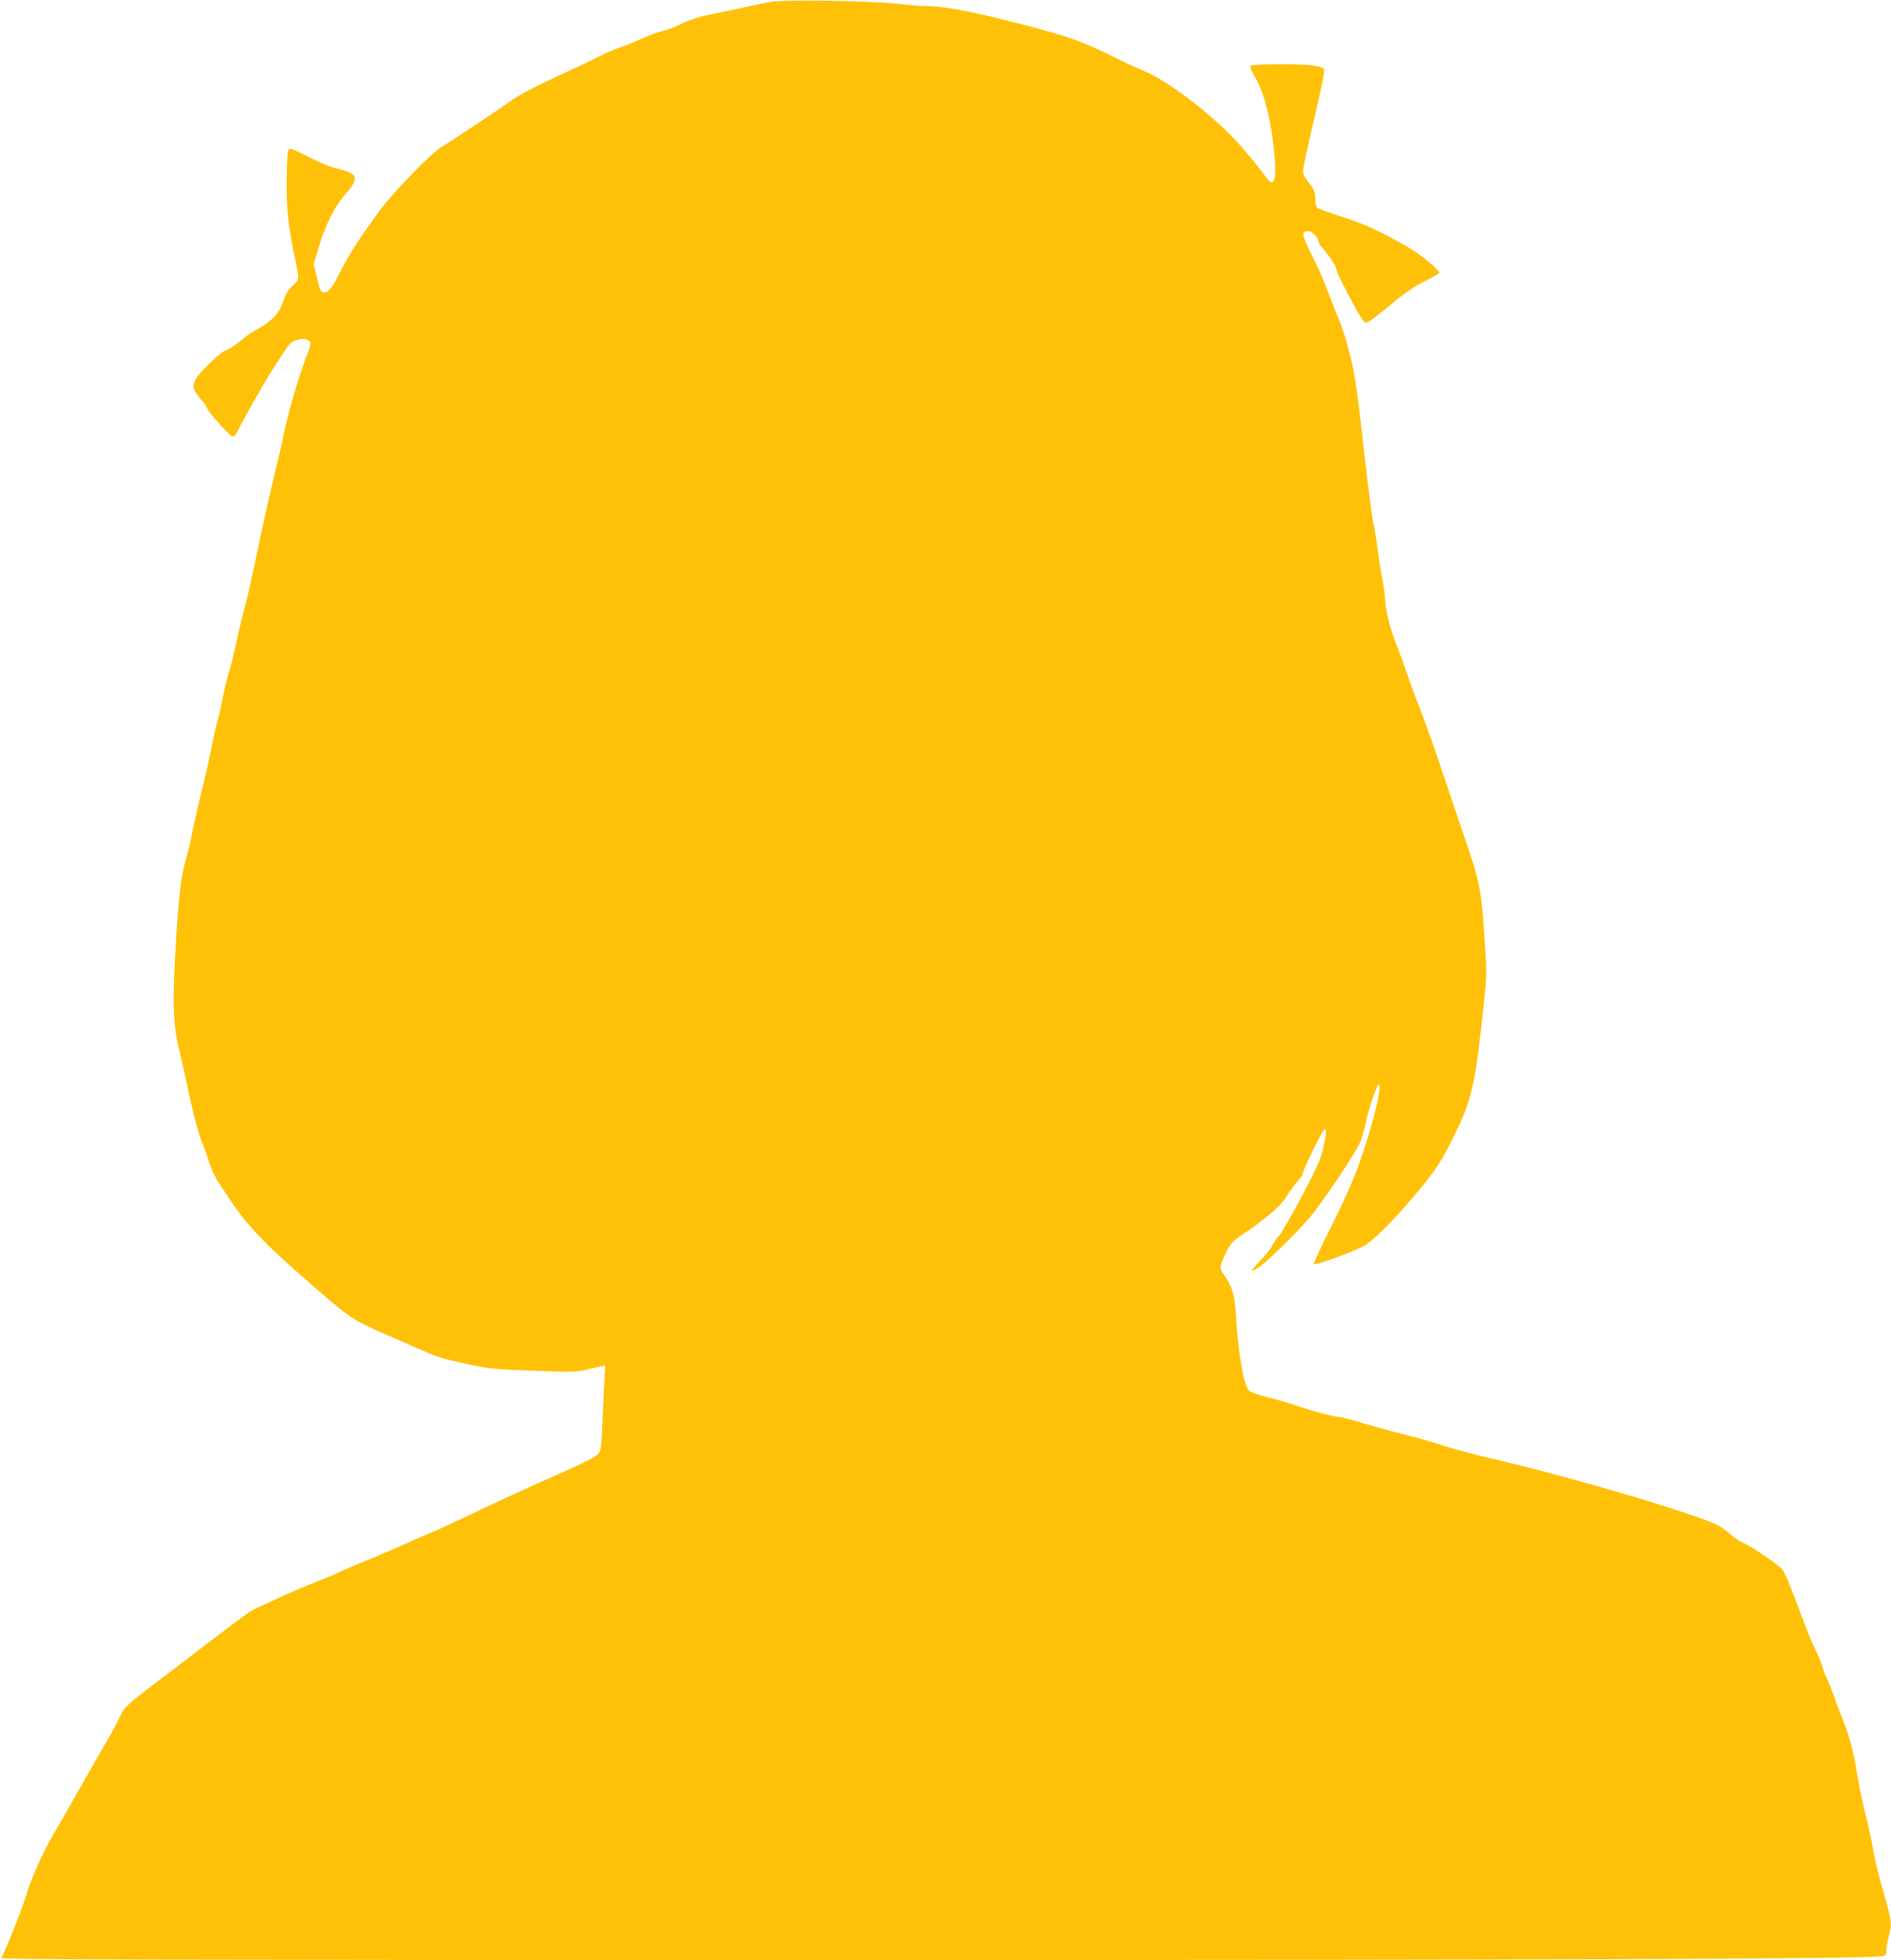 <?xml version="1.0" standalone="no"?>
<!DOCTYPE svg PUBLIC "-//W3C//DTD SVG 20010904//EN"
 "http://www.w3.org/TR/2001/REC-SVG-20010904/DTD/svg10.dtd">
<svg version="1.0" xmlns="http://www.w3.org/2000/svg"
 width="1235pt" height="1280pt" viewBox="0 0 1235 1280"
 preserveAspectRatio="xMidYMid meet">
<g transform="translate(0,1280) scale(0.1,-0.1)"
fill="#ffc107" stroke="none">
<path d="M5035 12788 c-33 -6 -109 -21 -170 -35 -60 -13 -144 -31 -185 -39
-107 -21 -177 -42 -241 -75 -30 -15 -84 -35 -120 -44 -35 -9 -98 -33 -139 -52
-41 -19 -97 -42 -125 -50 -27 -8 -93 -37 -145 -63 -53 -27 -186 -90 -295 -140
-112 -51 -229 -113 -265 -139 -84 -61 -412 -279 -470 -313 -61 -36 -310 -291
-396 -408 -125 -169 -205 -292 -256 -394 -54 -110 -82 -146 -109 -146 -24 0
-28 8 -50 102 l-20 82 31 105 c44 150 104 271 173 349 95 108 87 139 -41 168
-49 11 -119 39 -198 80 -106 54 -123 60 -130 46 -13 -31 -16 -293 -5 -416 6
-68 23 -176 37 -242 42 -198 42 -186 -4 -229 -31 -28 -47 -54 -63 -104 -25
-77 -71 -127 -169 -181 -35 -19 -73 -45 -86 -57 -33 -30 -110 -83 -123 -83
-19 0 -163 -136 -188 -178 -31 -52 -26 -75 27 -137 22 -25 40 -50 40 -55 0
-20 151 -190 169 -190 12 0 25 15 37 42 22 49 163 298 220 388 121 189 117
184 162 199 34 10 49 11 69 2 30 -14 29 -19 -16 -136 -42 -110 -117 -372 -137
-475 -8 -47 -38 -175 -65 -285 -27 -110 -74 -321 -105 -470 -30 -148 -68 -317
-84 -375 -16 -58 -41 -161 -55 -230 -15 -69 -37 -159 -50 -200 -12 -41 -30
-115 -40 -165 -9 -49 -23 -112 -31 -140 -9 -27 -24 -93 -34 -145 -10 -52 -30
-144 -44 -205 -62 -257 -86 -363 -95 -415 -5 -30 -21 -95 -35 -144 -35 -119
-52 -270 -72 -632 -18 -341 -12 -470 30 -636 13 -53 34 -145 46 -205 34 -168
77 -333 103 -393 13 -30 33 -86 45 -125 12 -38 36 -92 54 -119 18 -27 53 -79
78 -117 121 -183 232 -297 580 -598 194 -169 237 -197 408 -272 64 -28 172
-75 238 -104 138 -61 148 -64 339 -106 127 -27 167 -31 420 -41 250 -9 287 -8
345 7 36 9 78 19 94 22 l29 6 -7 -119 c-3 -66 -9 -180 -12 -254 -7 -194 -8
-196 -57 -227 -23 -15 -121 -61 -217 -104 -198 -87 -413 -186 -640 -294 -85
-41 -177 -83 -205 -94 -27 -11 -102 -43 -165 -72 -63 -28 -178 -77 -255 -109
-77 -31 -159 -67 -182 -78 -23 -12 -95 -42 -160 -67 -65 -26 -170 -70 -233
-100 -63 -30 -131 -61 -150 -69 -36 -17 -61 -35 -267 -191 -65 -50 -194 -149
-288 -220 -303 -230 -299 -227 -334 -301 -17 -37 -62 -119 -100 -183 -37 -64
-110 -190 -161 -281 -51 -91 -124 -219 -163 -284 -79 -135 -152 -298 -192
-431 -28 -91 -140 -370 -158 -392 -7 -10 1069 -13 5374 -13 4835 0 6824 7
6917 26 17 3 22 11 22 37 0 18 7 59 15 90 23 89 22 98 -51 351 -19 65 -43 171
-54 235 -12 64 -34 166 -50 226 -15 61 -38 170 -50 244 -25 155 -56 270 -106
391 -20 47 -43 110 -53 140 -10 30 -26 70 -35 89 -10 18 -25 57 -33 85 -8 28
-28 77 -45 109 -16 32 -42 93 -58 135 -30 82 -84 222 -119 310 -12 29 -29 65
-38 79 -19 28 -200 153 -259 178 -21 9 -52 29 -69 44 -16 15 -51 42 -77 60
-99 66 -955 321 -1513 450 -99 23 -234 59 -300 81 -66 22 -183 55 -260 74 -77
19 -194 51 -260 71 -66 21 -150 41 -187 46 -37 4 -134 31 -215 58 -81 27 -189
59 -240 71 -50 12 -99 30 -107 39 -33 37 -69 243 -84 486 -9 145 -23 192 -83
277 -26 36 -24 47 16 132 31 65 41 77 102 119 158 106 257 191 291 247 18 30
50 75 72 100 22 24 40 52 40 61 0 21 125 274 139 284 17 10 13 -40 -9 -132
-15 -63 -46 -132 -136 -302 -65 -122 -131 -238 -149 -259 -18 -20 -40 -53 -50
-72 -9 -19 -45 -63 -78 -97 -64 -66 -66 -78 -7 -40 56 35 287 265 355 352 106
137 291 417 312 475 11 30 26 82 32 115 15 76 70 243 82 250 20 13 6 -79 -35
-230 -73 -263 -131 -413 -266 -683 -70 -139 -124 -255 -120 -257 16 -10 292
93 342 127 77 54 230 212 363 377 100 124 128 168 195 300 127 255 148 337
196 761 34 308 35 319 24 490 -26 408 -27 418 -157 795 -47 138 -111 329 -143
425 -32 96 -86 247 -120 335 -34 88 -75 198 -90 245 -16 47 -44 123 -62 170
-48 117 -77 231 -82 320 -3 41 -12 104 -20 140 -8 36 -20 110 -26 165 -7 55
-20 141 -31 190 -10 50 -36 254 -59 455 -22 201 -49 419 -60 485 -24 140 -72
315 -111 402 -15 34 -44 108 -65 165 -20 57 -67 164 -105 239 -70 142 -73 159
-23 159 23 0 64 -42 64 -66 0 -8 15 -31 33 -51 45 -52 87 -119 87 -140 0 -18
138 -281 169 -322 16 -22 20 -22 43 -10 14 8 81 60 149 116 88 73 151 116 217
148 50 25 92 49 92 53 0 21 -116 116 -205 168 -174 101 -282 151 -433 199 -81
26 -153 52 -159 57 -7 6 -13 30 -13 55 0 49 -9 71 -52 123 -17 21 -28 46 -28
65 0 16 34 172 74 345 53 226 71 317 62 322 -32 21 -98 28 -278 28 -126 0
-199 -4 -203 -10 -4 -6 11 -41 34 -78 61 -101 110 -310 127 -538 10 -142 -9
-180 -58 -111 -61 86 -184 230 -254 298 -187 179 -408 340 -550 399 -44 18
-119 52 -168 77 -237 119 -343 155 -741 254 -254 63 -403 89 -506 89 -35 0
-125 8 -199 16 -162 19 -724 27 -815 12z"/>
</g>
</svg>
